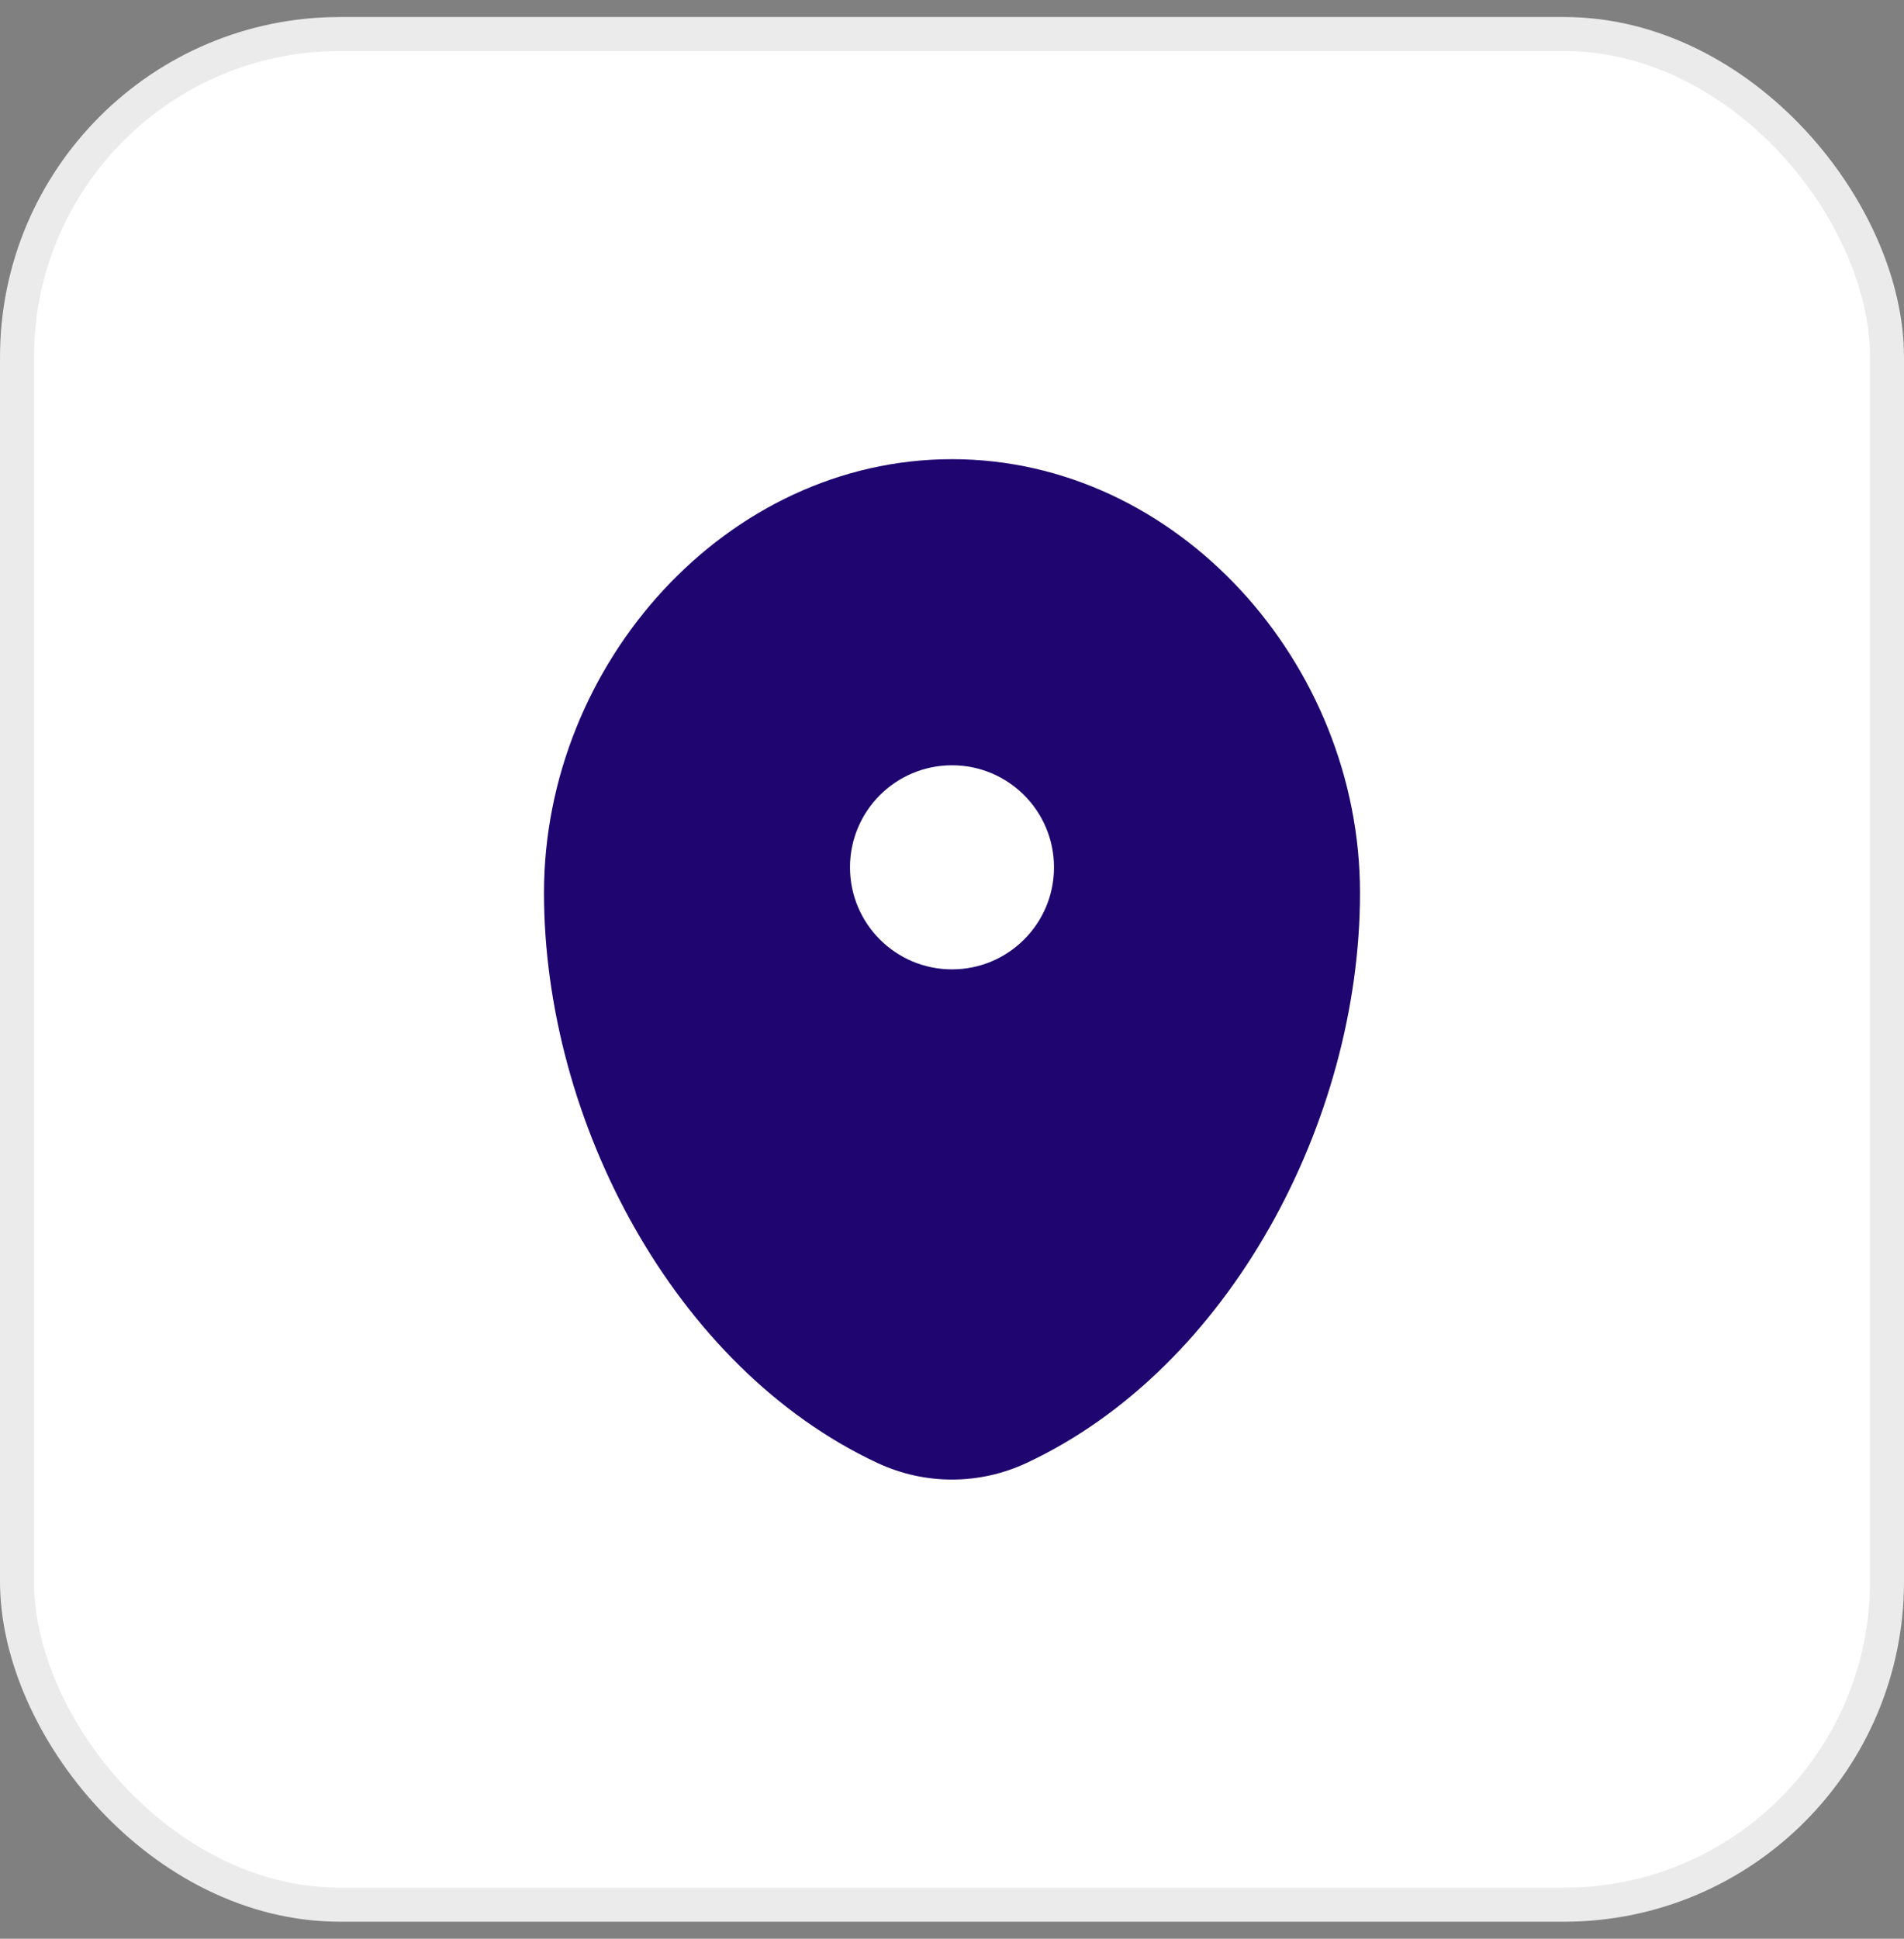 <svg width="56" height="57" viewBox="0 0 56 57" fill="none" xmlns="http://www.w3.org/2000/svg">
<rect x="0" y="0" width="56" height="57" fill="#808080" stroke="none"/>
<rect x="0.5" y="1" width="55" height="55" rx="9.5" fill="white"/>
<rect x="0.5" y="1" width="55" height="55" rx="9.5" stroke="#EBEBEB"/>
<path fill-rule="evenodd" clip-rule="evenodd" d="M28 13.5C21.373 13.5 16 19.504 16 26.25C16 32.943 19.83 40.219 25.806 43.012C27.199 43.663 28.801 43.663 30.194 43.012C36.17 40.219 40 32.943 40 26.25C40 19.504 34.627 13.5 28 13.5ZM28 28.5C29.657 28.5 31 27.157 31 25.5C31 23.843 29.657 22.5 28 22.5C26.343 22.5 25 23.843 25 25.5C25 27.157 26.343 28.5 28 28.5Z" fill="#1F0570"/>
</svg>
